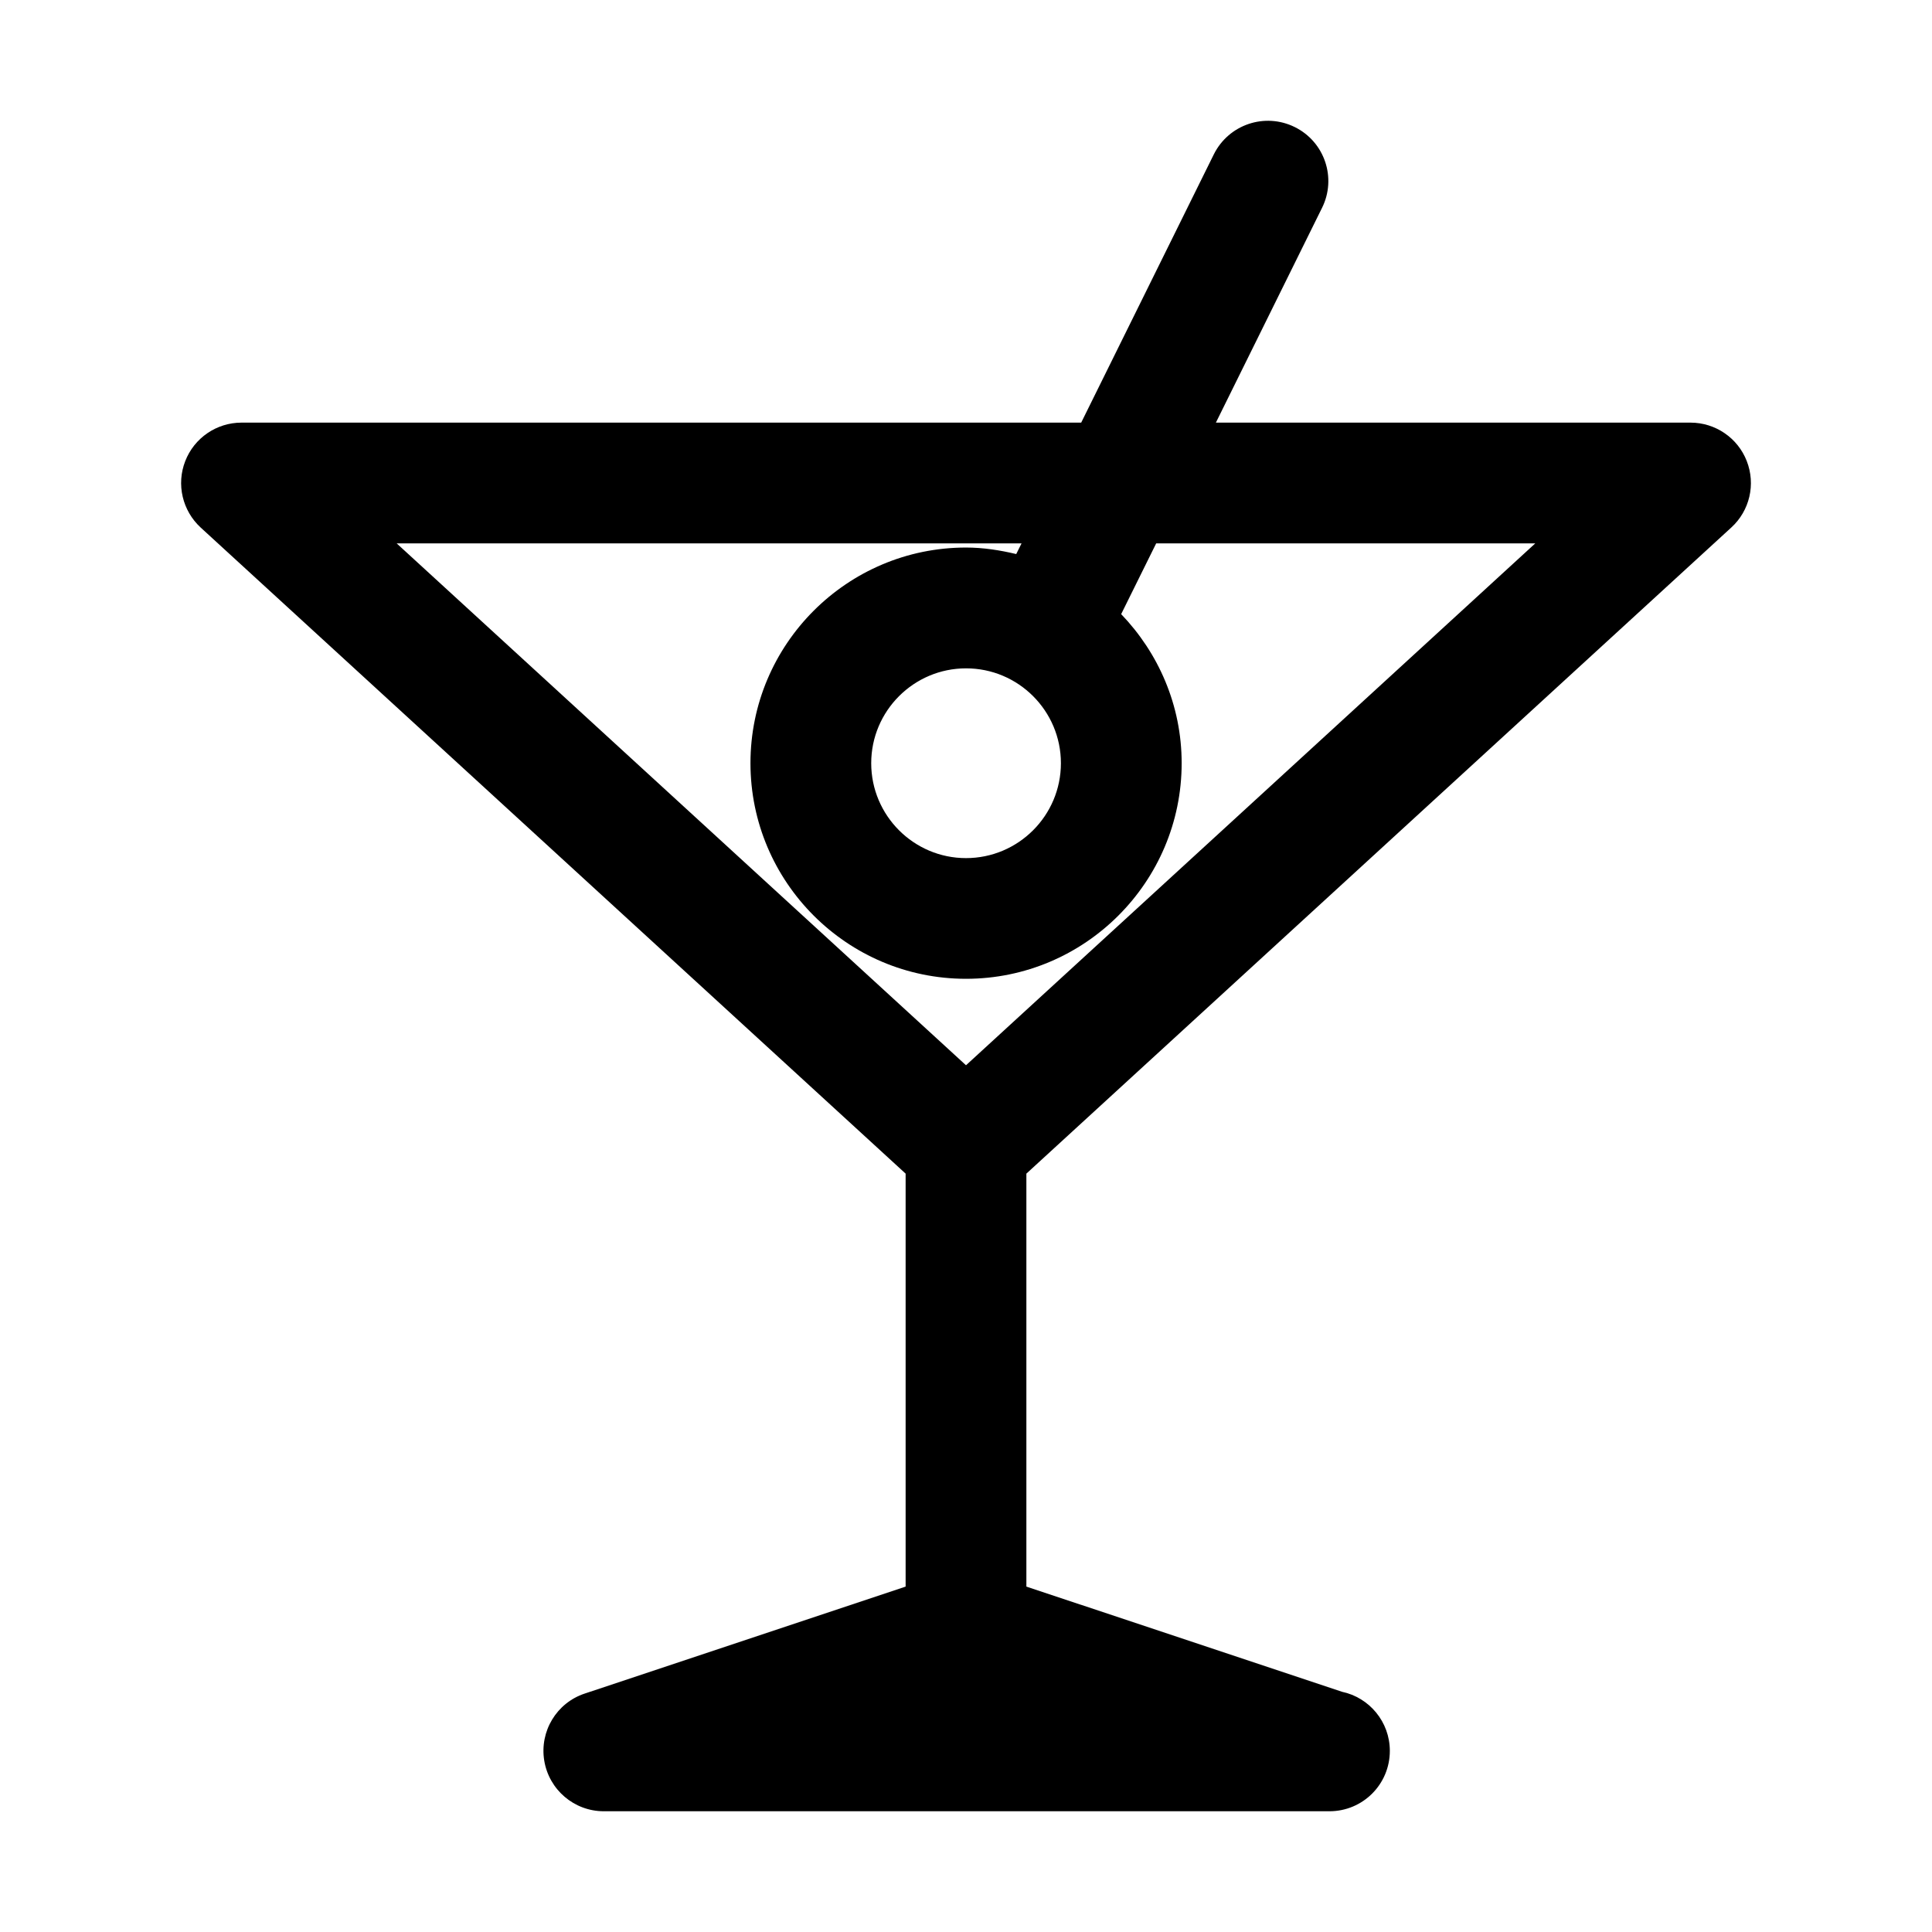 <?xml version="1.0" encoding="UTF-8"?>
<svg xmlns="http://www.w3.org/2000/svg" version="1.1" id="icon-cocktail" x="0px" y="0px" width="32px" height="32px" viewBox="0 0 32 32" xml:space="preserve" class="icon">
  <path d="M28.676,8.737c0.305-0.279,0.406-0.715,0.256-1.1C28.783,7.253,28.412,7,28,7h-7.861l1.758-3.557     c0.246-0.495,0.043-1.095-0.453-1.339c-0.496-0.244-1.094-0.042-1.34,0.454L17.908,7H4C3.588,7,3.217,7.253,3.068,7.638     c-0.15,0.384-0.047,0.821,0.256,1.1L15,19.439v6.84l-5.316,1.772c-0.465,0.154-0.748,0.624-0.67,1.108S9.51,30,10,30h12     c0.008,0,0.016,0,0.02,0c0.553,0,1-0.447,1-1c0-0.481-0.34-0.884-0.793-0.979L17,26.279v-6.84L28.676,8.737z M16,17.644L6.57,9     h10.35l-0.088,0.177C16.564,9.113,16.287,9.069,16,9.069c-1.969,0-3.57,1.602-3.57,3.571c0,1.97,1.602,3.572,3.57,3.572     s3.572-1.602,3.572-3.572c0-0.958-0.385-1.826-1.002-2.468L19.15,9h6.279L16,17.644z M17.572,12.641     c0,0.867-0.705,1.572-1.572,1.572c-0.865,0-1.57-0.705-1.57-1.572c0-0.866,0.705-1.571,1.57-1.571     C16.867,11.069,17.572,11.774,17.572,12.641z"></path>
</svg>
